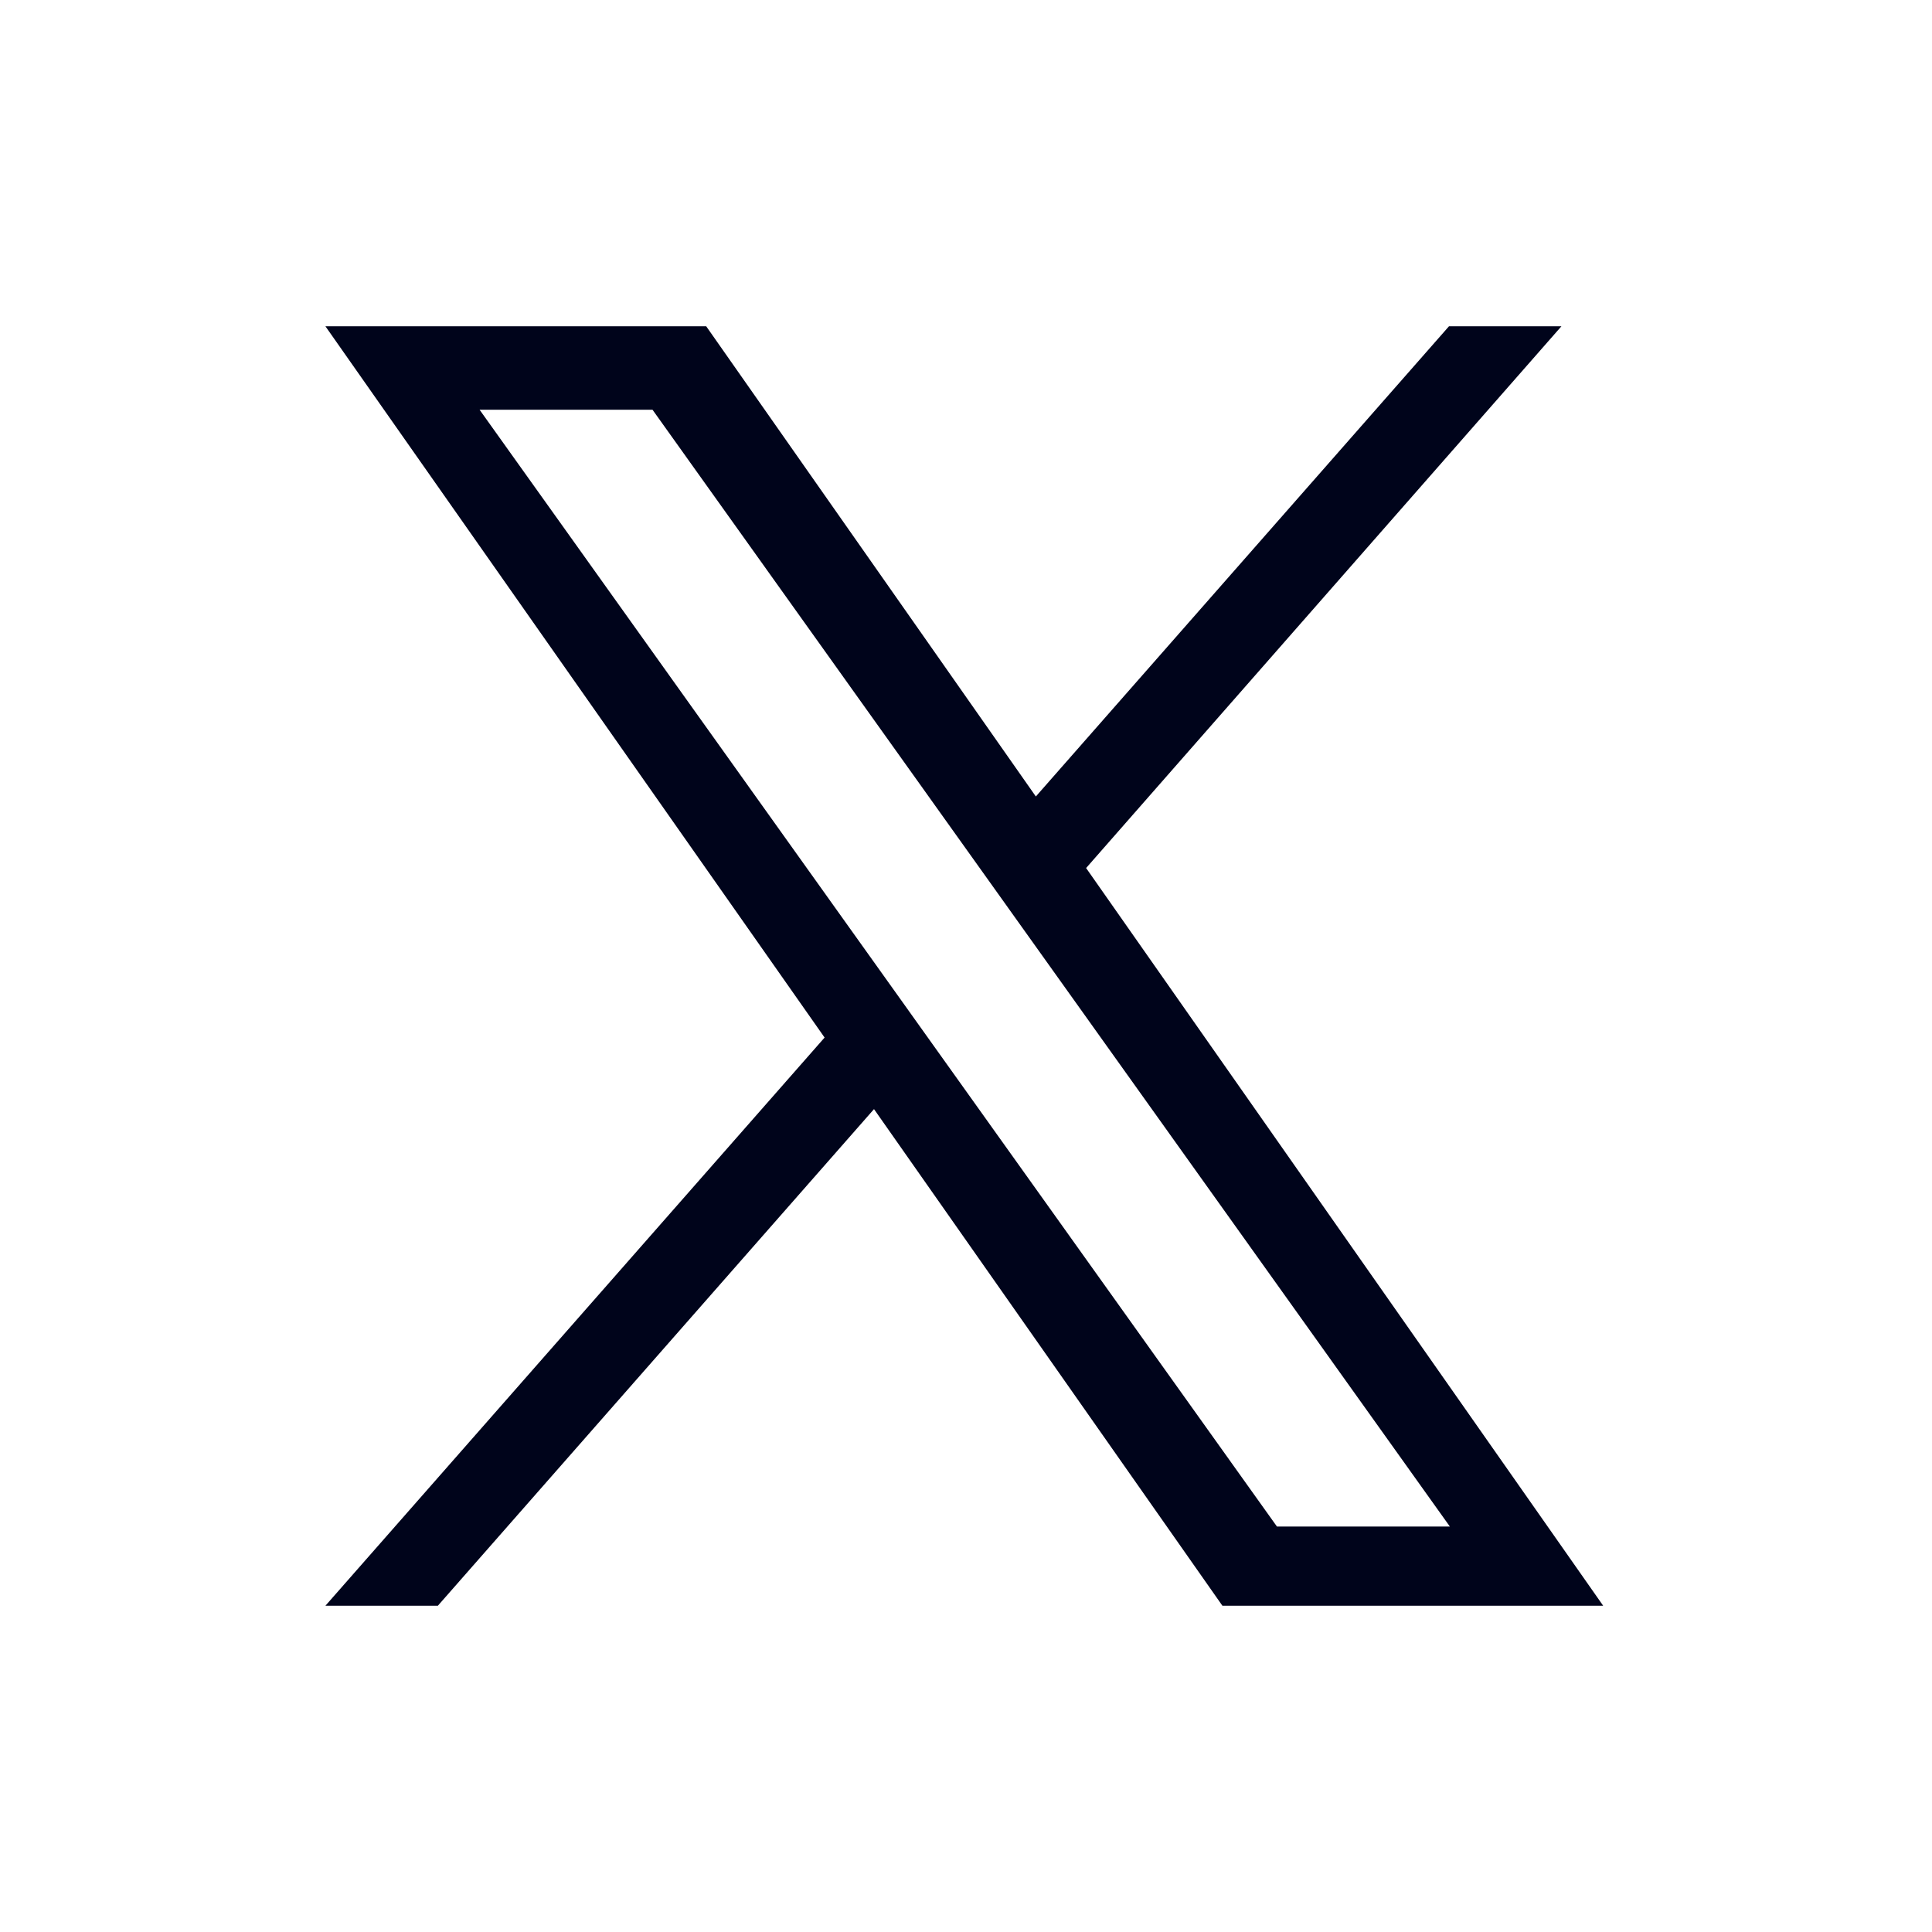 <?xml version="1.0" encoding="utf-8"?>
<!-- Generator: Adobe Illustrator 28.1.0, SVG Export Plug-In . SVG Version: 6.00 Build 0)  -->
<svg version="1.1" id="Layer_2_00000036971350186250126110000001791803993422162579_"
	 xmlns="http://www.w3.org/2000/svg" xmlns:xlink="http://www.w3.org/1999/xlink" x="0px" y="0px" viewBox="0 0 226.8 226.8"
	 style="enable-background:new 0 0 226.8 226.8;" xml:space="preserve">
<style type="text/css">
	.st0{fill:#00041b;}
</style>
<path class="st0" d="M127.5,101.9l55.8-63.6h-13.2l-48.5,55.2L82.9,38.3H38.2l58.6,83.5l-58.6,66.7h13.2l51.2-58.3l40.9,58.3h44.7
	 M56.3,48.1h20.3l93.6,131.1h-20.3"/>
</svg>
